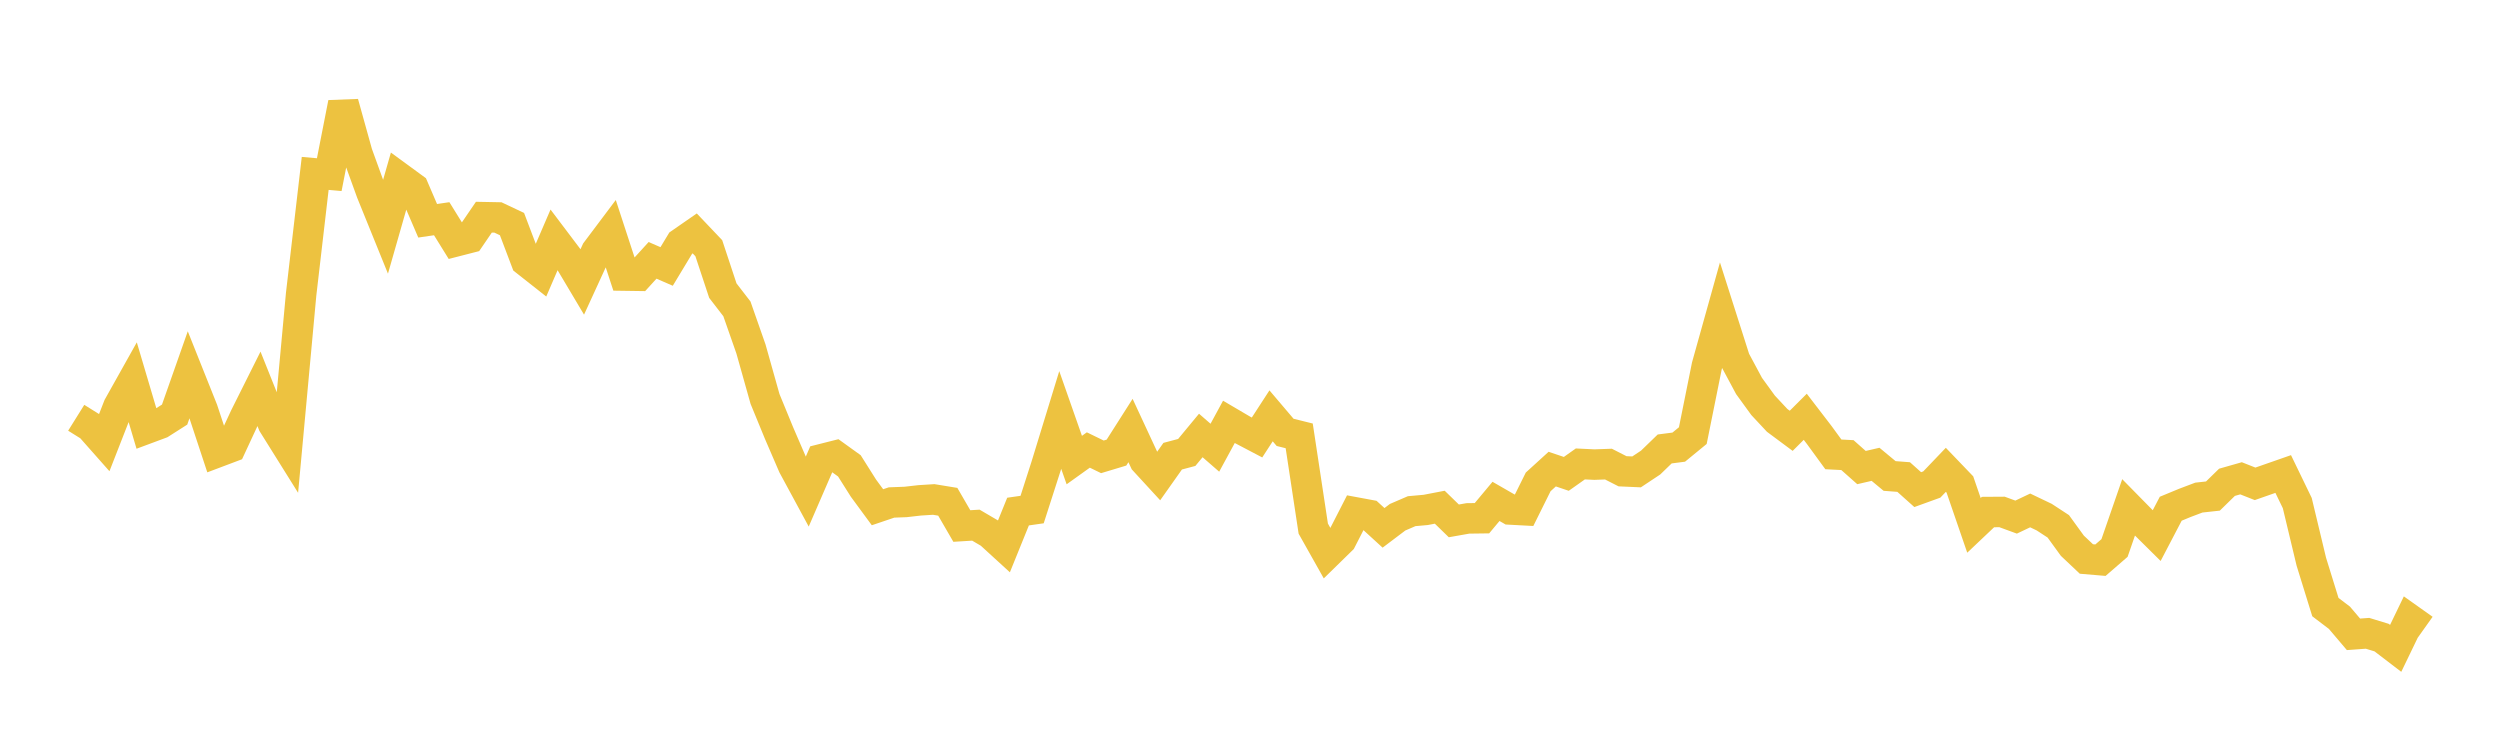 <svg width="164" height="48" xmlns="http://www.w3.org/2000/svg" xmlns:xlink="http://www.w3.org/1999/xlink"><path fill="none" stroke="rgb(237,194,64)" stroke-width="2" d="M5,27.406L5.922,27.981L6.844,29.023L7.766,26.662L8.689,25.014L9.611,28.127L10.533,27.784L11.455,27.197L12.377,24.578L13.299,26.889L14.222,29.682L15.144,29.334L16.066,27.349L16.988,25.505L17.91,27.809L18.832,29.284L19.754,19.304L20.677,11.375L21.599,11.457L22.521,6.757L23.443,10.07L24.365,12.615L25.287,14.888L26.21,11.662L27.132,12.337L28.054,14.483L28.976,14.348L29.898,15.836L30.82,15.599L31.743,14.247L32.665,14.265L33.587,14.7L34.509,17.134L35.431,17.861L36.353,15.721L37.275,16.942L38.198,18.493L39.12,16.483L40.042,15.256L40.964,18.078L41.886,18.091L42.808,17.079L43.731,17.48L44.653,15.951L45.575,15.312L46.497,16.282L47.419,19.066L48.341,20.261L49.263,22.893L50.186,26.173L51.108,28.416L52.03,30.553L52.952,32.257L53.874,30.128L54.796,29.895L55.719,30.559L56.641,32.02L57.563,33.275L58.485,32.963L59.407,32.928L60.329,32.823L61.251,32.765L62.174,32.916L63.096,34.507L64.018,34.45L64.94,34.991L65.862,35.834L66.784,33.559L67.707,33.427L68.629,30.558L69.551,27.55L70.473,30.18L71.395,29.52L72.317,29.969L73.24,29.691L74.162,28.242L75.084,30.227L76.006,31.23L76.928,29.926L77.85,29.681L78.772,28.567L79.695,29.37L80.617,27.673L81.539,28.215L82.461,28.699L83.383,27.279L84.305,28.364L85.228,28.593L86.15,34.677L87.072,36.316L87.994,35.414L88.916,33.613L89.838,33.784L90.76,34.627L91.683,33.93L92.605,33.533L93.527,33.45L94.449,33.273L95.371,34.17L96.293,34.007L97.216,33.995L98.138,32.891L99.06,33.422L99.982,33.471L100.904,31.613L101.826,30.773L102.749,31.086L103.671,30.434L104.593,30.478L105.515,30.445L106.437,30.915L107.359,30.956L108.281,30.344L109.204,29.451L110.126,29.332L111.048,28.576L111.97,24.004L112.892,20.705L113.814,23.598L114.737,25.319L115.659,26.589L116.581,27.576L117.503,28.261L118.425,27.341L119.347,28.543L120.269,29.807L121.192,29.855L122.114,30.672L123.036,30.459L123.958,31.224L124.88,31.294L125.802,32.119L126.725,31.785L127.647,30.821L128.569,31.782L129.491,34.463L130.413,33.59L131.335,33.584L132.257,33.922L133.18,33.484L134.102,33.925L135.024,34.528L135.946,35.799L136.868,36.67L137.79,36.748L138.713,35.948L139.635,33.285L140.557,34.223L141.479,35.136L142.401,33.372L143.323,32.991L144.246,32.642L145.168,32.541L146.09,31.639L147.012,31.376L147.934,31.74L148.856,31.417L149.778,31.095L150.701,33.001L151.623,36.848L152.545,39.825L153.467,40.526L154.389,41.612L155.311,41.545L156.234,41.827L157.156,42.532L158.078,40.622L159,41.277"></path></svg>